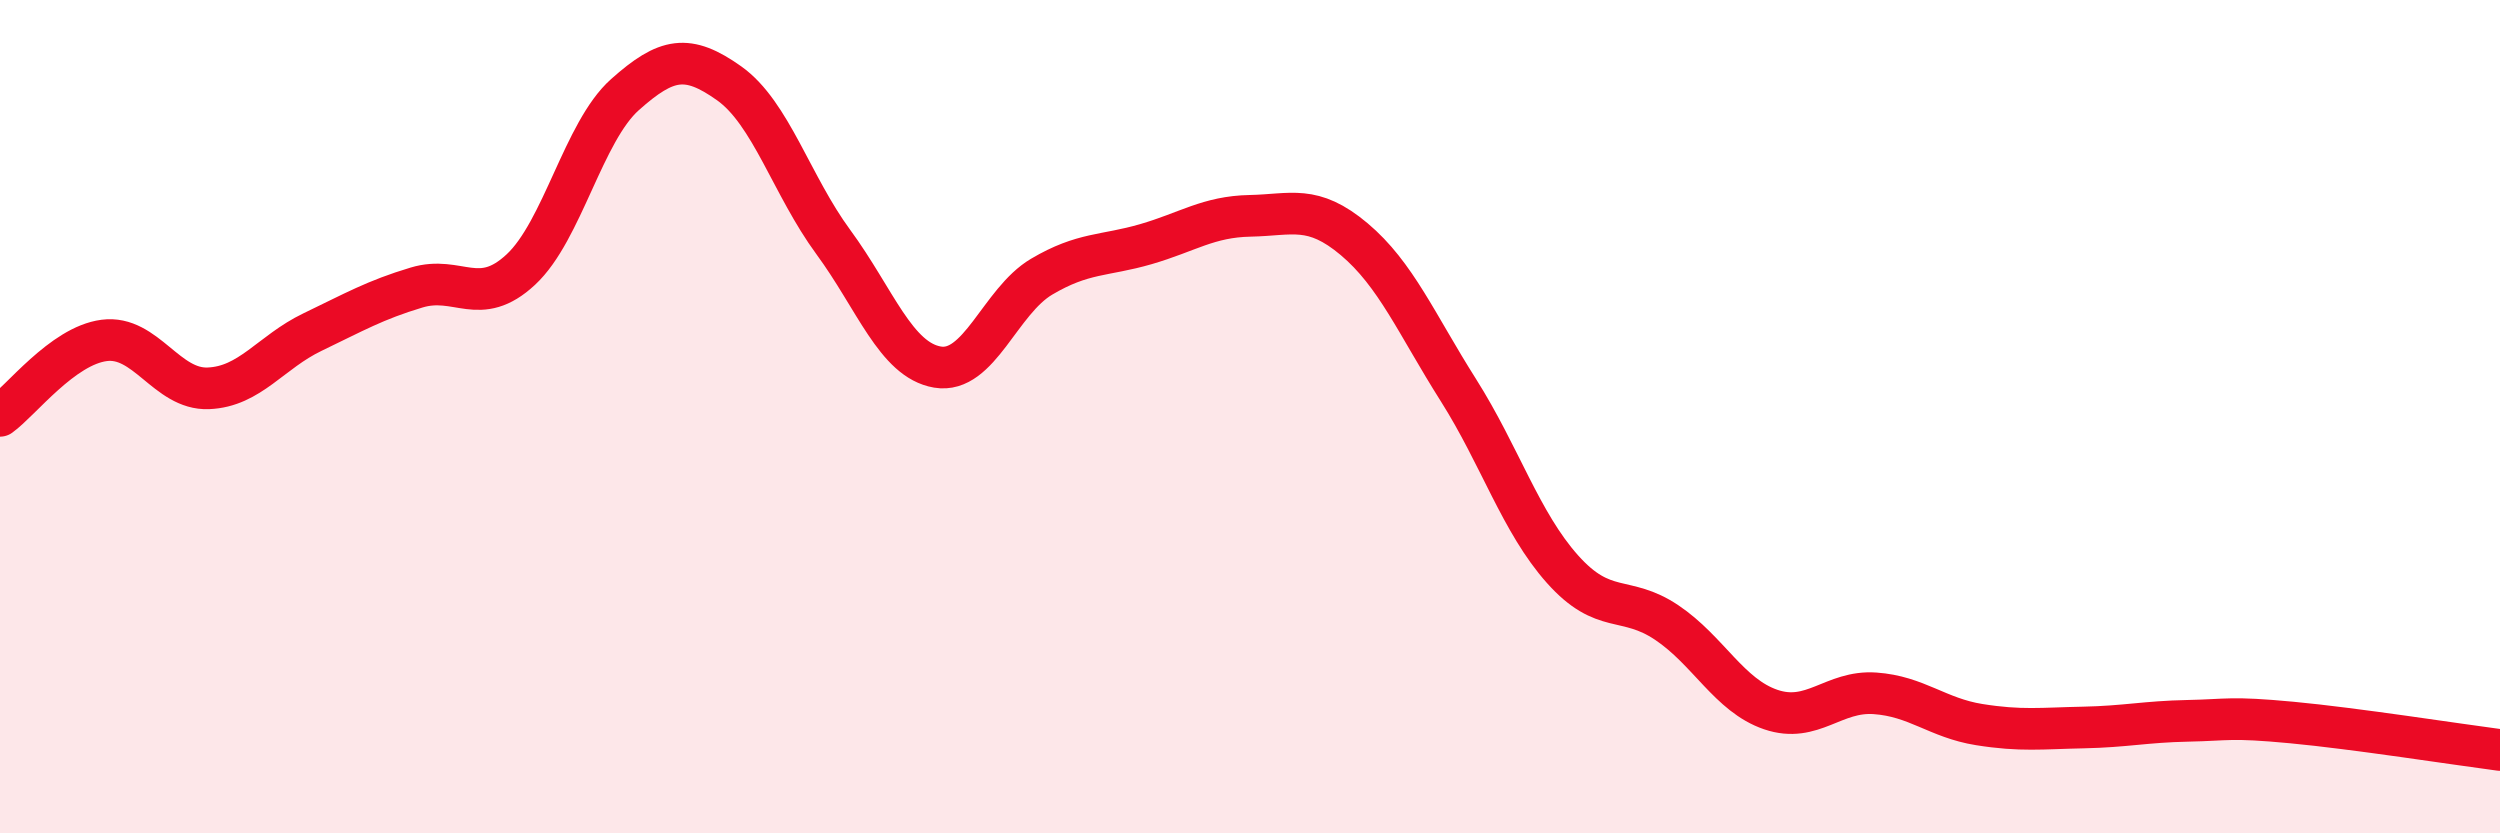 
    <svg width="60" height="20" viewBox="0 0 60 20" xmlns="http://www.w3.org/2000/svg">
      <path
        d="M 0,9.98 C 0.5,9.62 1.5,8.3 2.5,8.17 C 3.5,8.04 4,9.36 5,9.32 C 6,9.28 6.5,8.45 7.5,7.97 C 8.5,7.49 9,7.2 10,6.9 C 11,6.6 11.5,7.4 12.5,6.47 C 13.5,5.54 14,3.16 15,2.27 C 16,1.38 16.5,1.29 17.5,2 C 18.5,2.71 19,4.45 20,5.81 C 21,7.17 21.5,8.64 22.5,8.81 C 23.5,8.98 24,7.23 25,6.64 C 26,6.05 26.5,6.15 27.5,5.86 C 28.5,5.57 29,5.2 30,5.18 C 31,5.16 31.5,4.9 32.5,5.74 C 33.5,6.58 34,7.78 35,9.36 C 36,10.94 36.5,12.54 37.5,13.66 C 38.5,14.78 39,14.27 40,14.94 C 41,15.61 41.5,16.69 42.5,17.03 C 43.5,17.37 44,16.57 45,16.64 C 46,16.71 46.5,17.23 47.5,17.39 C 48.5,17.55 49,17.48 50,17.46 C 51,17.44 51.5,17.32 52.5,17.3 C 53.5,17.28 53.5,17.2 55,17.34 C 56.5,17.48 59,17.87 60,18L60 20L0 20Z"
        fill="#EB0A25"
        opacity="0.1"
        stroke-linecap="round"
        stroke-linejoin="round"
      />
      <path
        d="M 0,9.98 C 0.5,9.62 1.5,8.3 2.5,8.17 C 3.5,8.04 4,9.36 5,9.32 C 6,9.28 6.5,8.45 7.5,7.97 C 8.5,7.49 9,7.2 10,6.9 C 11,6.6 11.5,7.4 12.5,6.47 C 13.5,5.54 14,3.16 15,2.27 C 16,1.38 16.5,1.29 17.5,2 C 18.5,2.71 19,4.45 20,5.81 C 21,7.17 21.5,8.64 22.5,8.81 C 23.5,8.98 24,7.23 25,6.64 C 26,6.05 26.5,6.15 27.5,5.86 C 28.5,5.57 29,5.2 30,5.18 C 31,5.16 31.5,4.9 32.5,5.74 C 33.5,6.58 34,7.78 35,9.36 C 36,10.94 36.5,12.54 37.5,13.66 C 38.5,14.78 39,14.27 40,14.94 C 41,15.61 41.5,16.69 42.5,17.03 C 43.5,17.37 44,16.57 45,16.64 C 46,16.71 46.5,17.23 47.5,17.39 C 48.5,17.55 49,17.48 50,17.46 C 51,17.44 51.5,17.32 52.5,17.3 C 53.5,17.28 53.5,17.2 55,17.34 C 56.5,17.48 59,17.87 60,18"
        stroke="#EB0A25"
        stroke-width="1"
        fill="none"
        stroke-linecap="round"
        stroke-linejoin="round"
      />
    </svg>
  